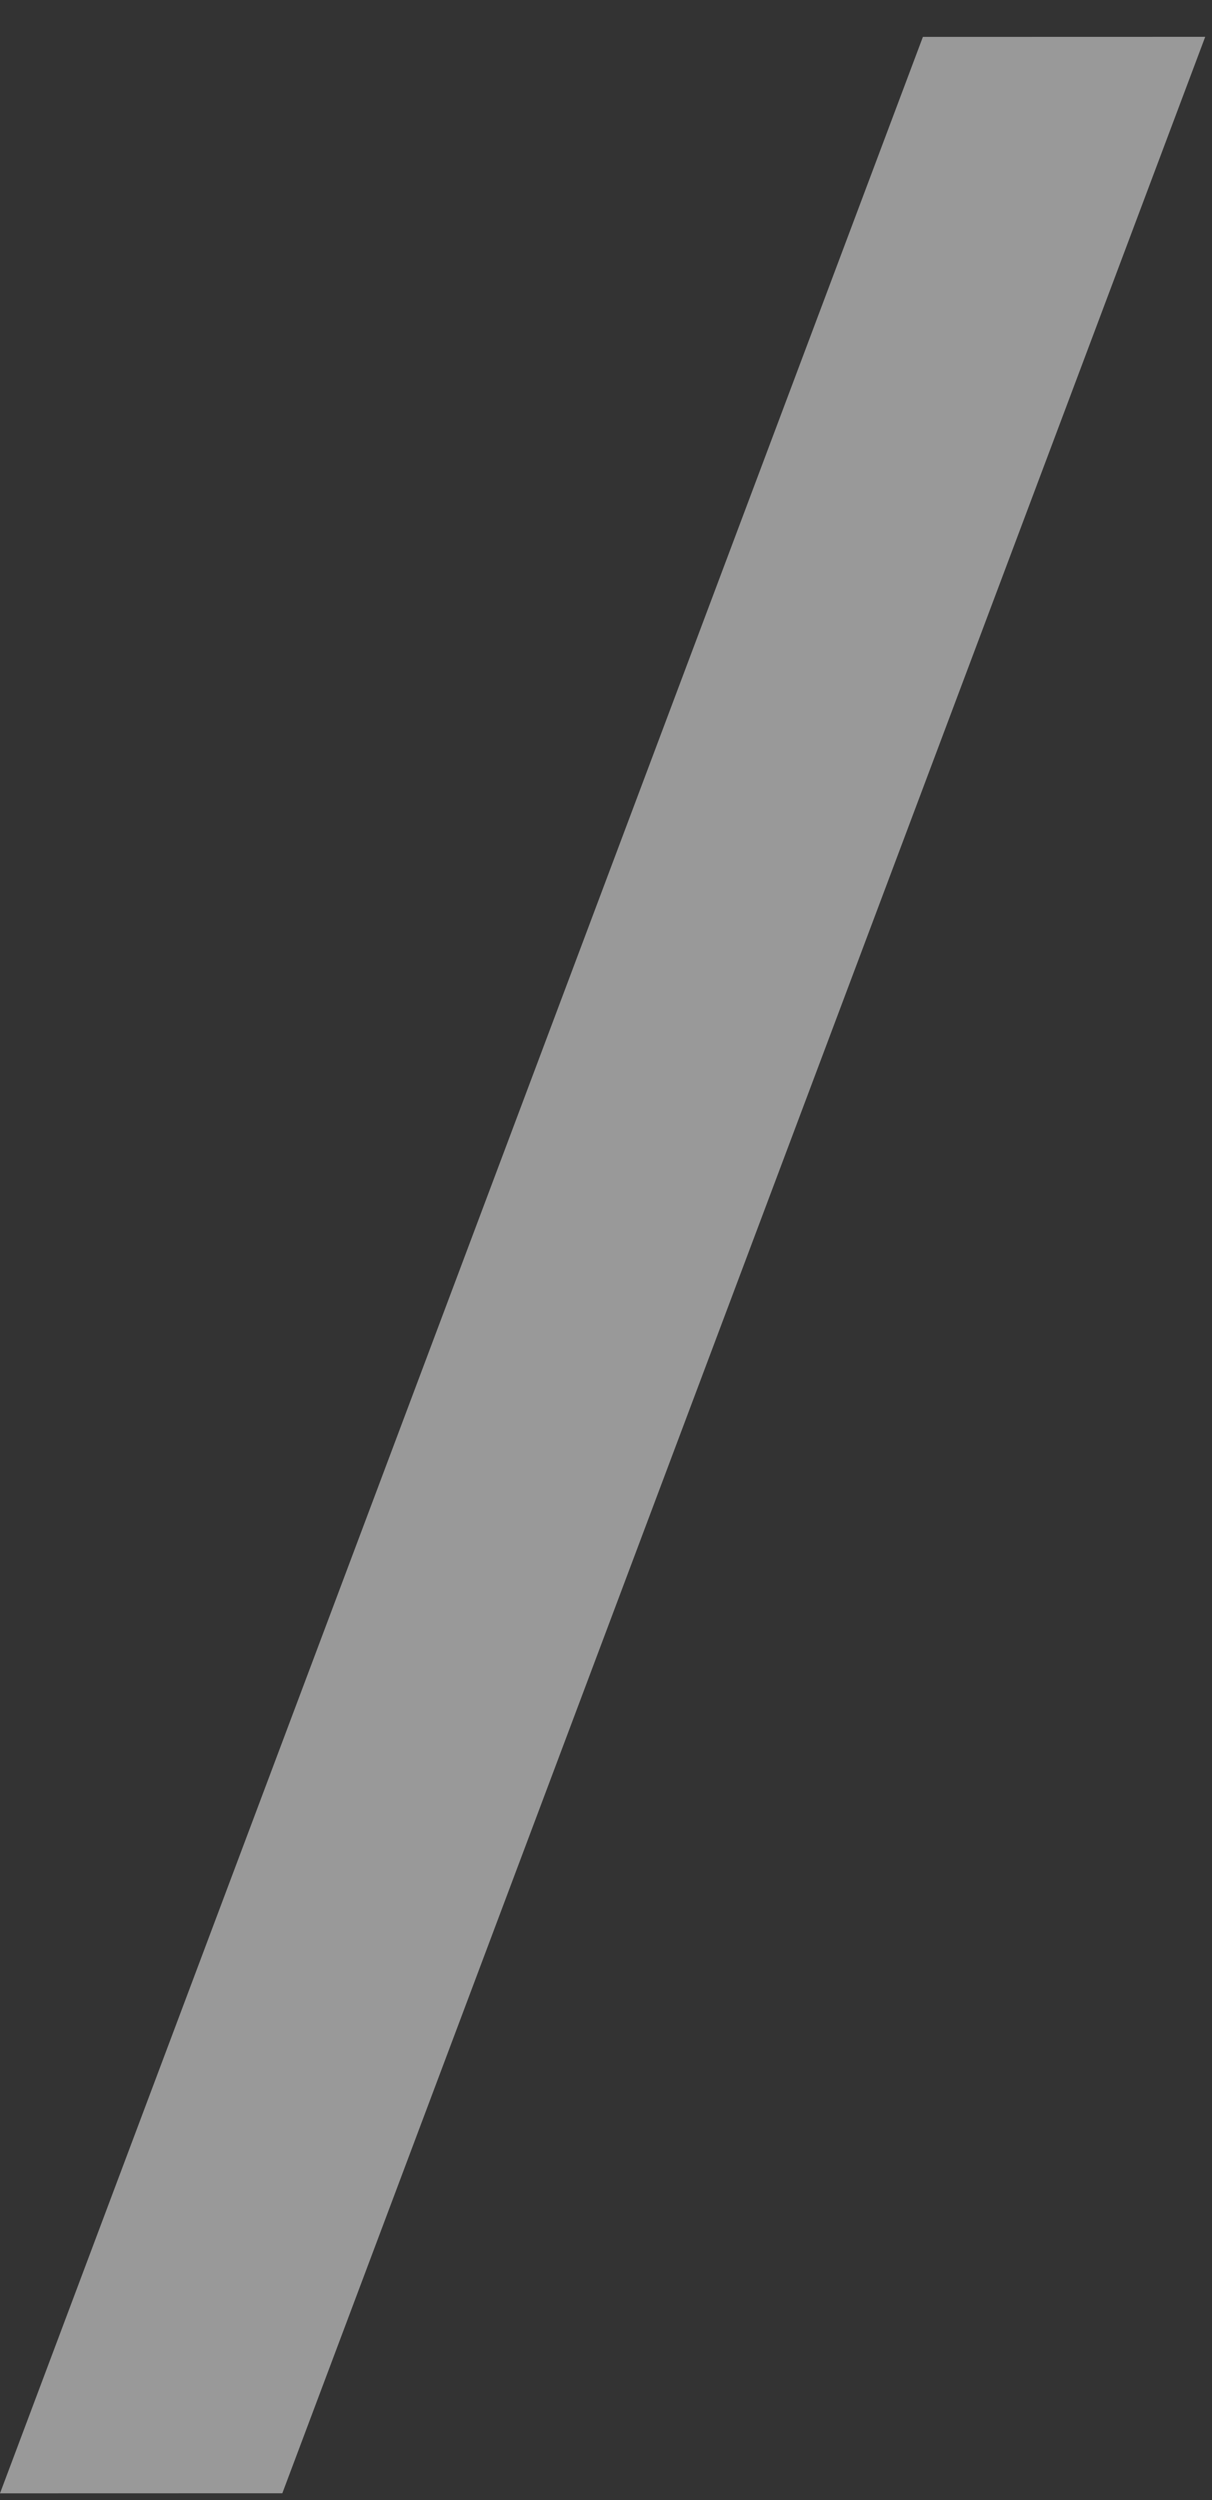 <svg xmlns="http://www.w3.org/2000/svg" width="32" height="66" viewBox="0 0 32 66" fill="none"><rect x="0" y="0" width="32" height="66" fill="#333333" stroke="none"/><path d="M31.821 0.972L24.367 0.974L0 65.821L7.454 65.819L31.821 0.972Z" fill="white" fill-opacity="0.5"></path></svg>
